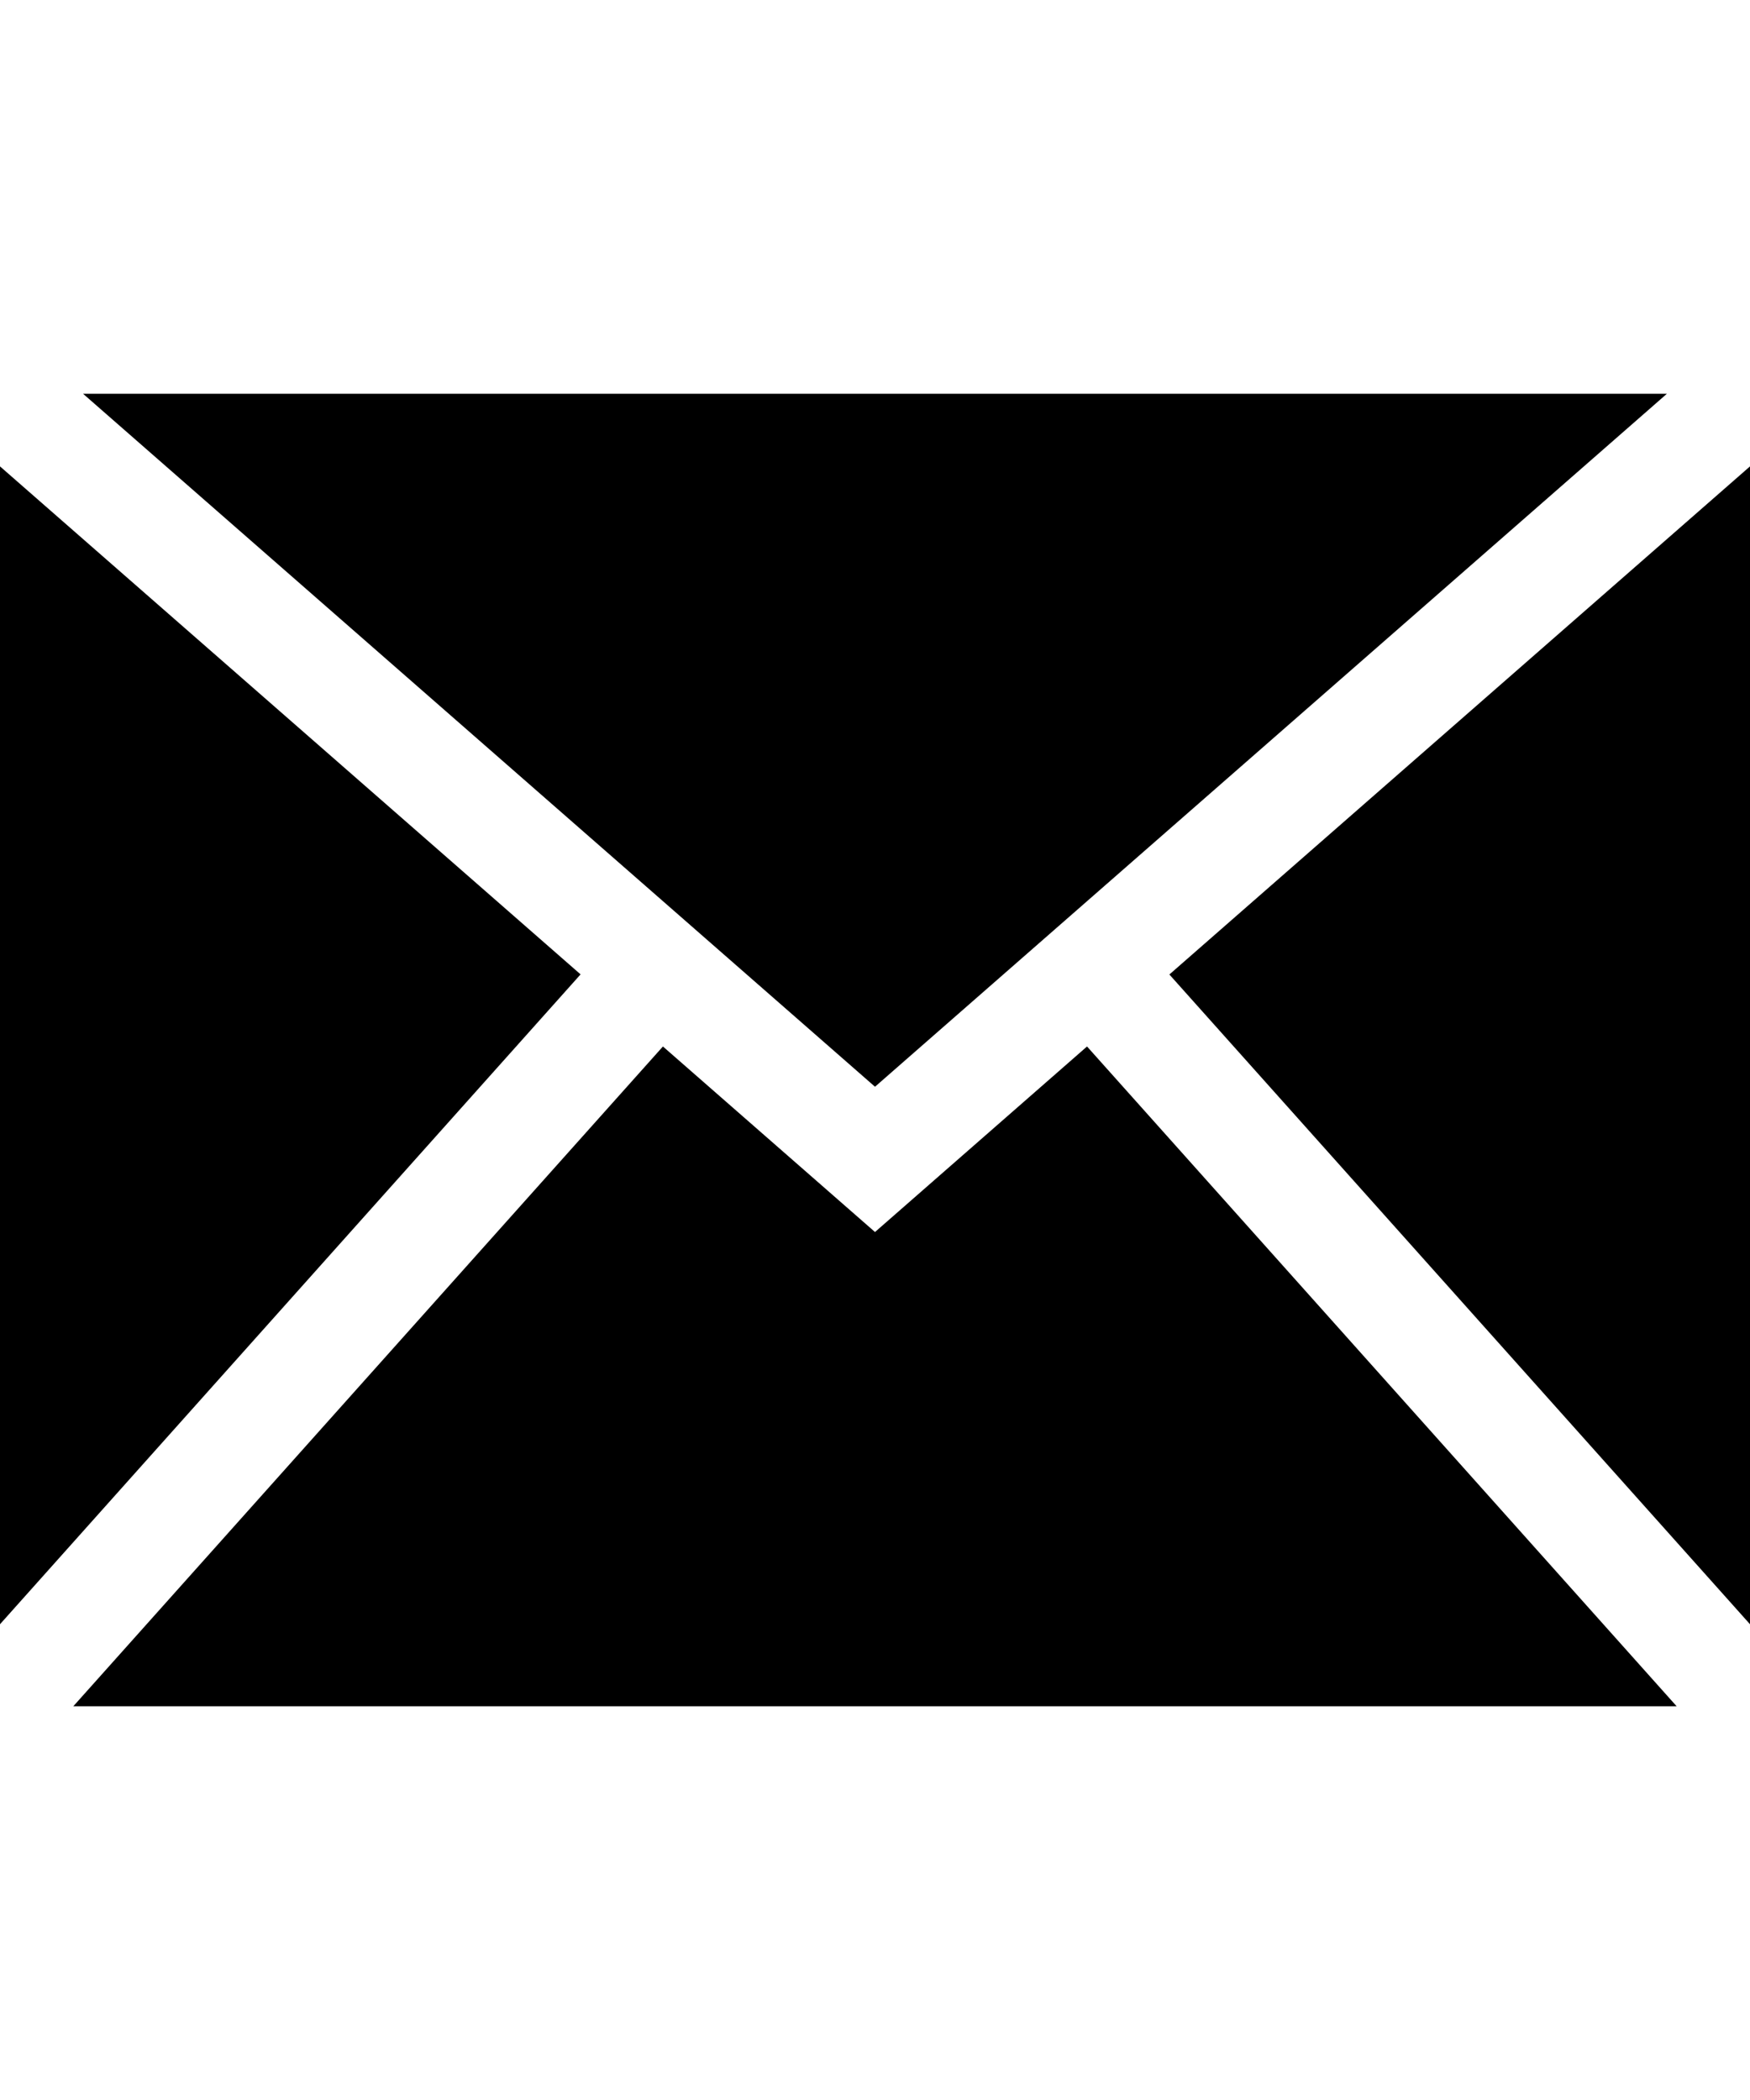 <svg xmlns="http://www.w3.org/2000/svg" width="1em" height="1.2em" viewBox="0 0 485.211 485.211">
  <path fill="currentColor" d="M301.393,241.631L464.866,424.56H20.332l163.474-182.928l58.801,51.443L301.393,241.631z M462.174,60.651H23.027 l219.579,192.142L462.174,60.651z M324.225,221.67l160.986,180.151V80.792L324.225,221.67z M0,80.792v321.029L160.972,221.64 L0,80.792z"></path>
</svg>

